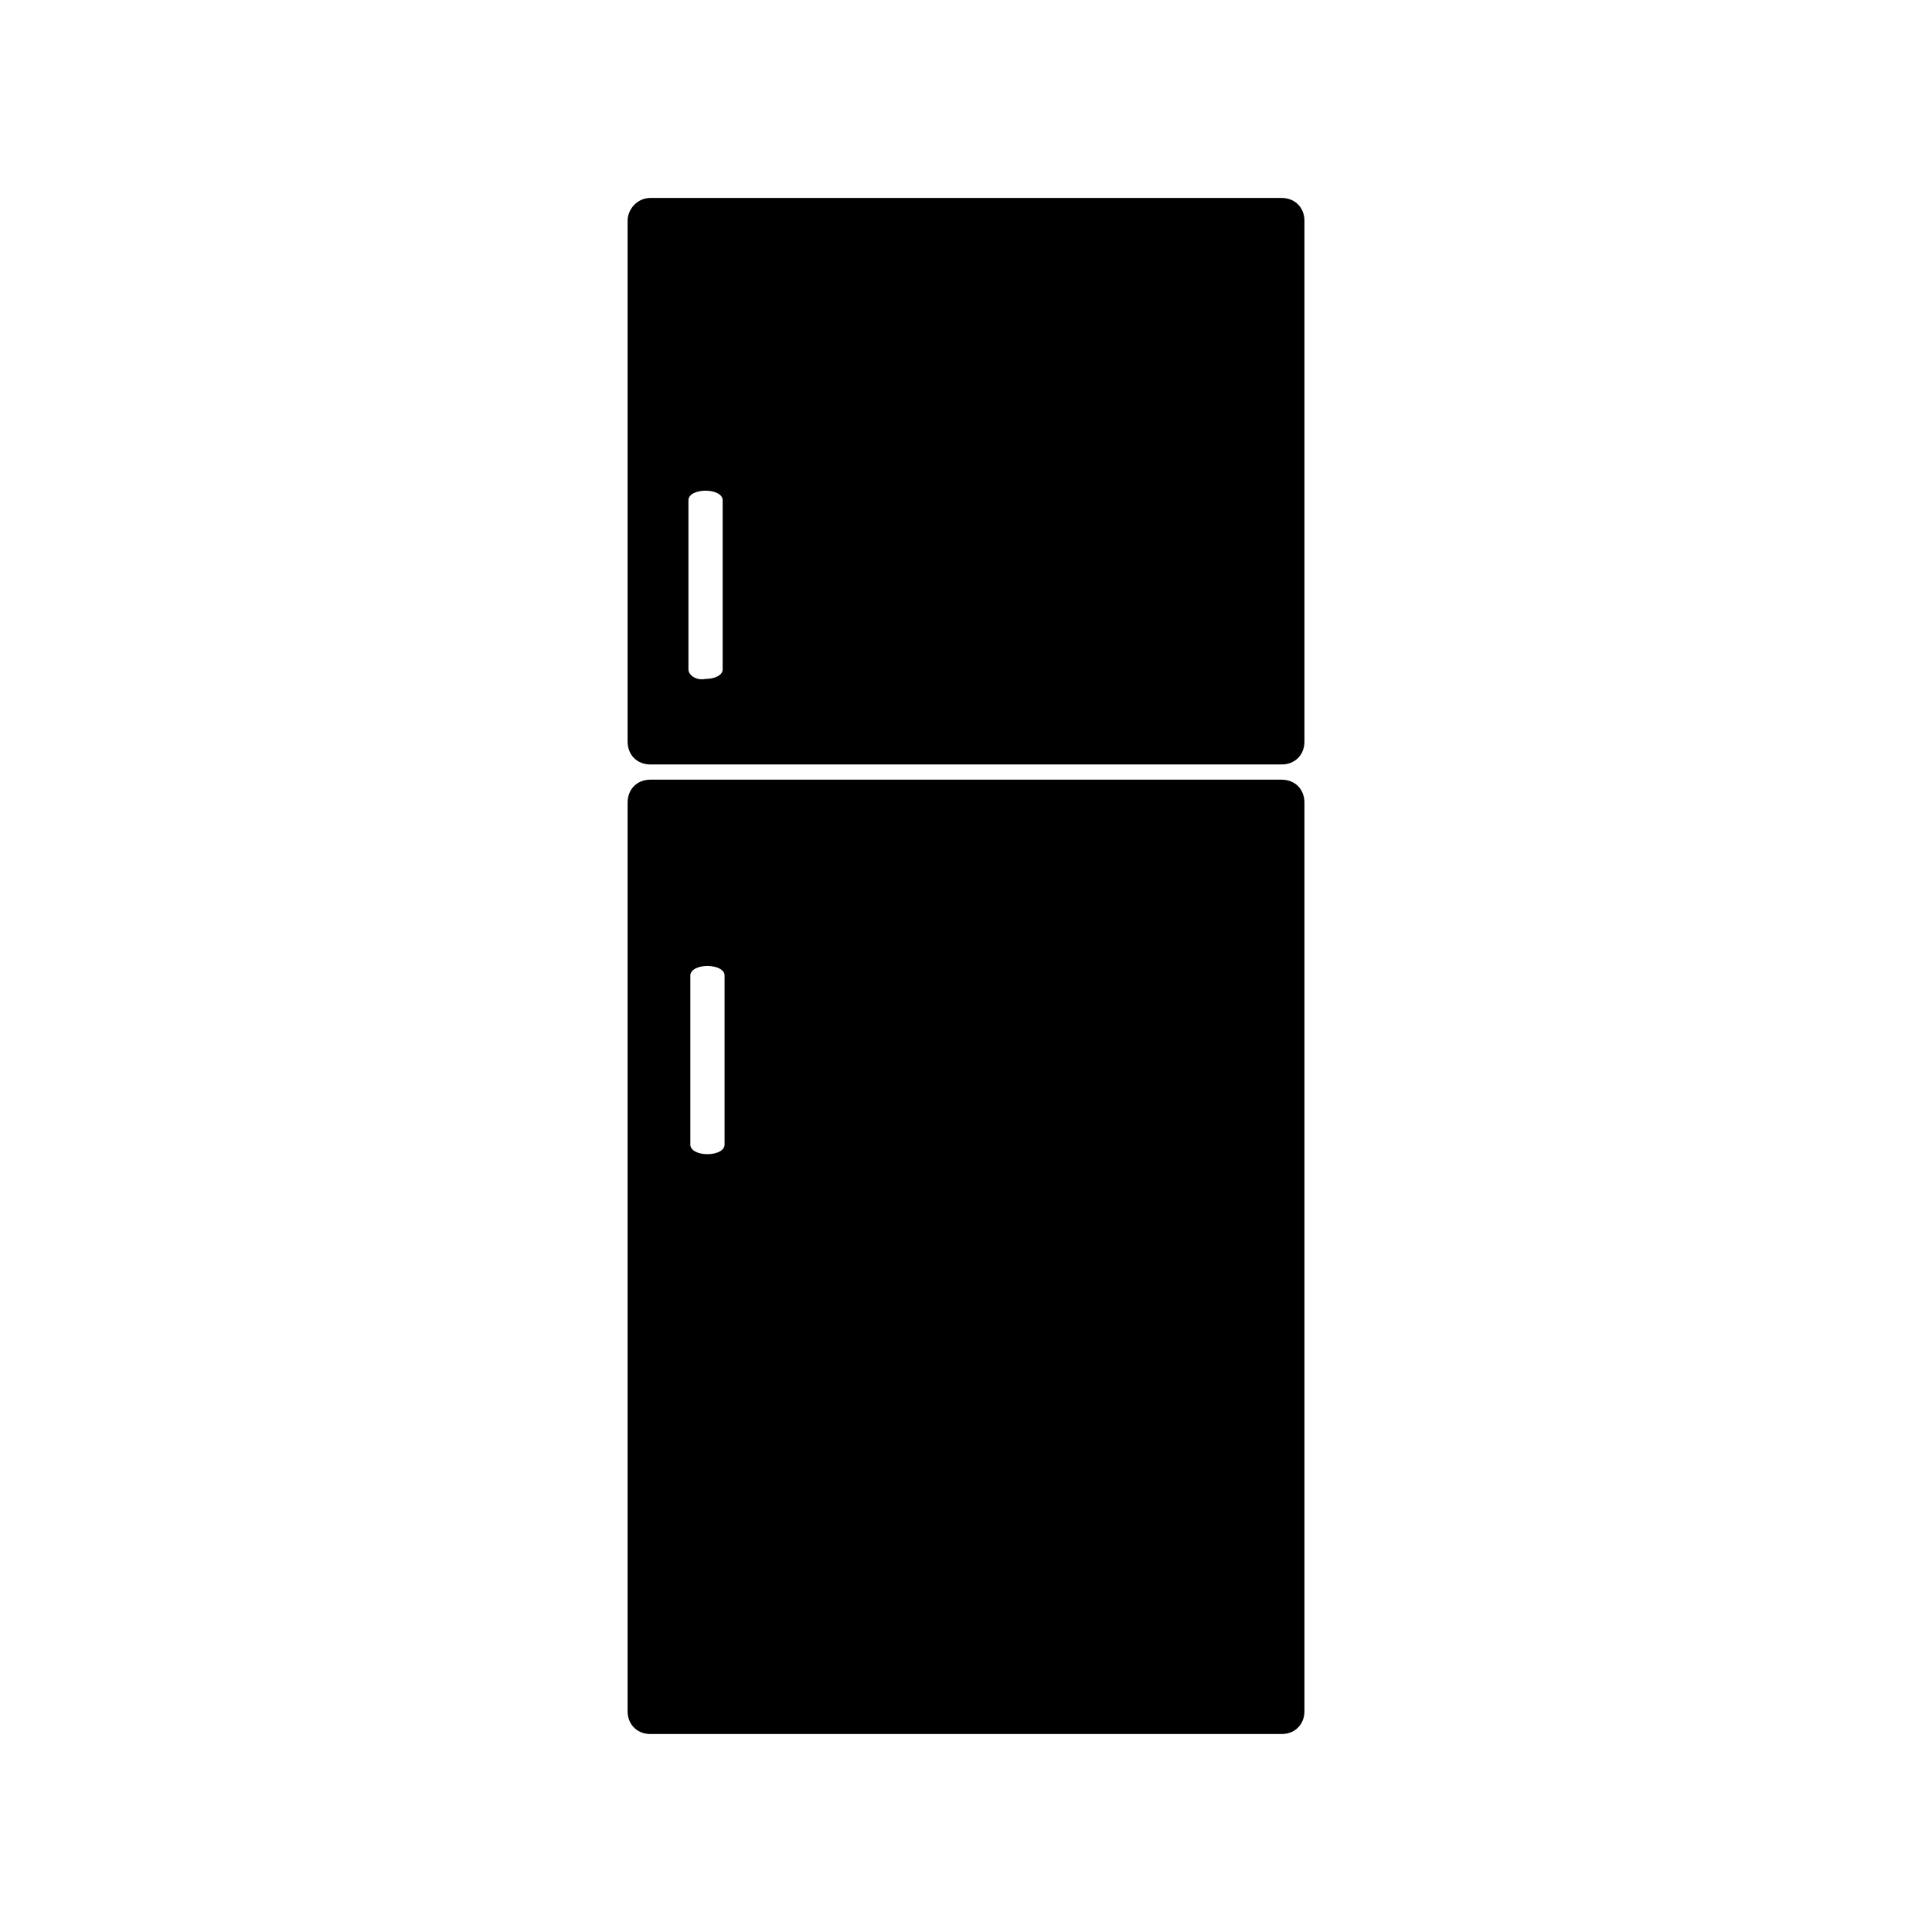 <?xml version="1.0" encoding="UTF-8"?>
<!-- The Best Svg Icon site in the world: iconSvg.co, Visit us! https://iconsvg.co -->
<svg fill="#000000" width="800px" height="800px" version="1.1" viewBox="144 144 512 512" xmlns="http://www.w3.org/2000/svg">
 <path d="m316.37 196.46h167.27c3.527 0 6.047 2.519 6.047 6.047v138.04c0 3.527-2.519 6.047-6.047 6.047l-167.27-0.004c-3.527 0-6.047-2.519-6.047-6.047v-138.04c0-3.023 2.519-6.043 6.047-6.043zm0 154.16h167.27c3.527 0 6.047 2.519 6.047 6.047v240.82c0 3.527-2.519 6.047-6.047 6.047h-167.27c-3.527 0-6.047-2.519-6.047-6.047v-240.82c0-3.527 2.519-6.047 6.047-6.047zm10.074-29.223v-44.84c0-1.512 2.016-2.519 4.535-2.519 2.519 0 4.535 1.008 4.535 2.519v44.84c0 1.512-2.016 2.519-4.535 2.519-2.519 0.504-4.535-1.008-4.535-2.519zm9.574 81.113v44.84c0 1.512-2.016 2.519-4.535 2.519s-4.535-1.008-4.535-2.519v-44.84c0-1.512 2.016-2.519 4.535-2.519 2.519 0.004 4.535 1.012 4.535 2.519z" fill-rule="evenodd"/>
</svg>